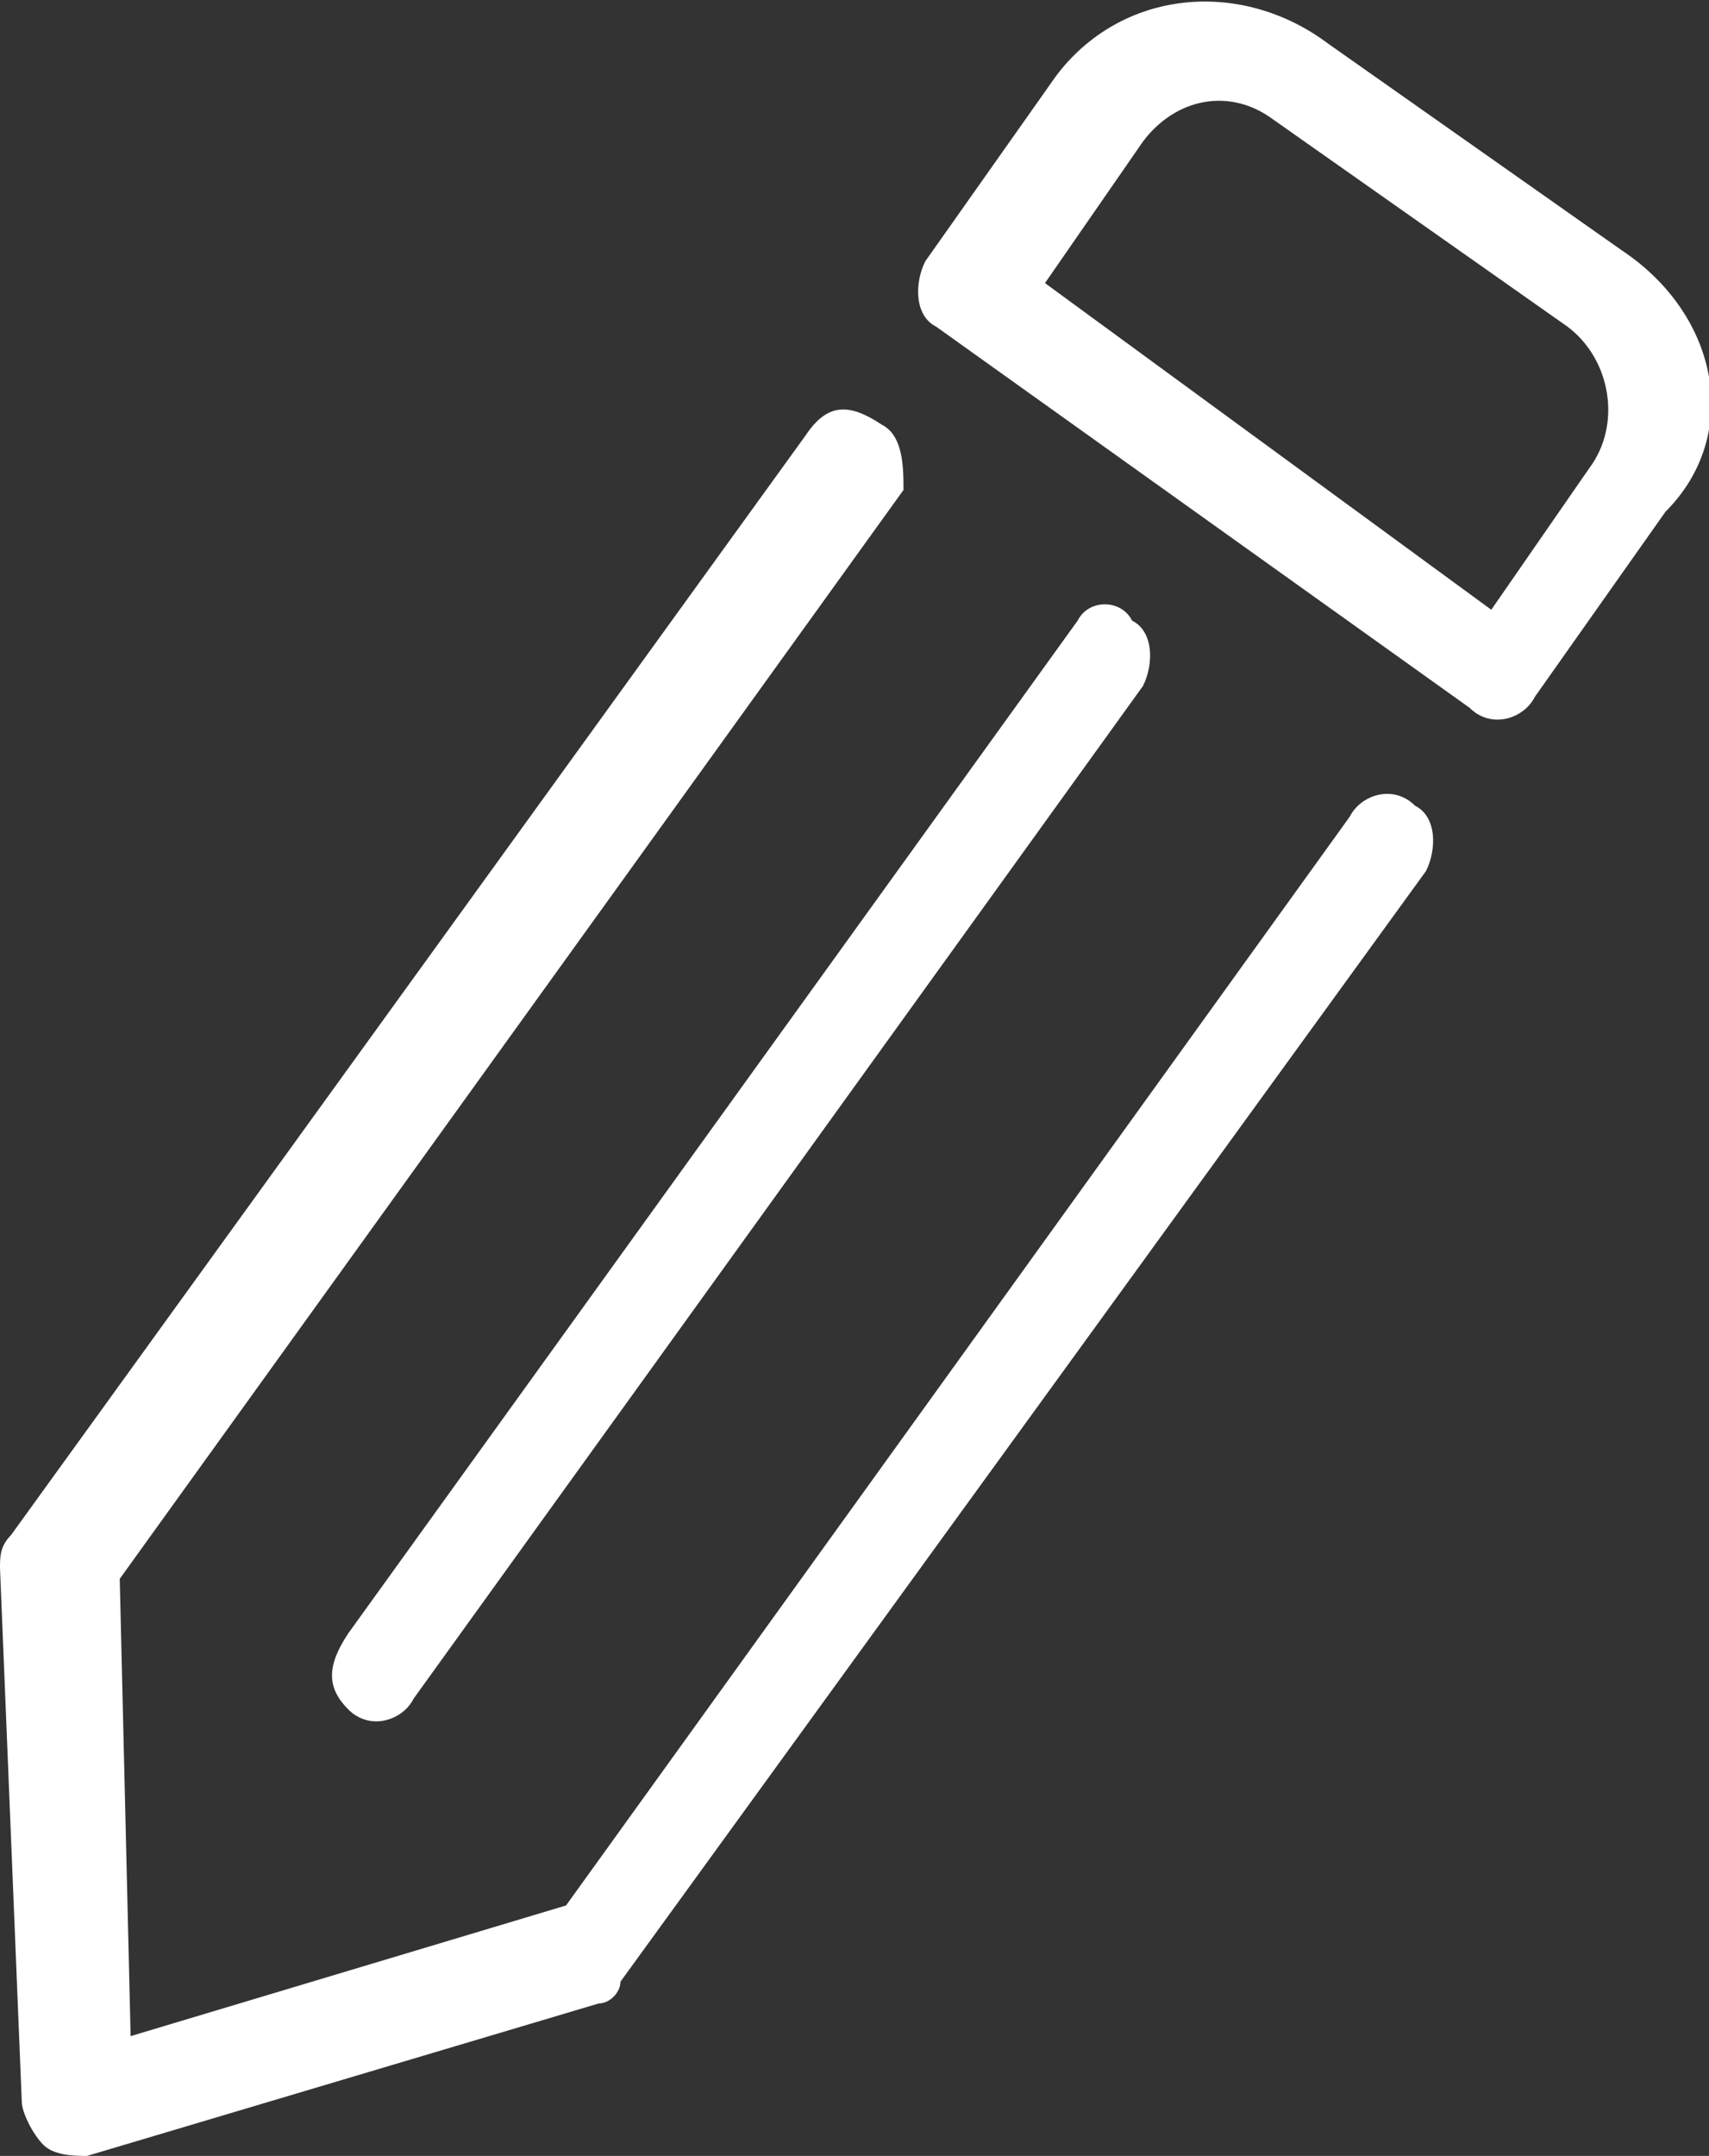 <?xml version="1.0" encoding="utf-8"?>
<!-- Generator: Adobe Illustrator 21.0.0, SVG Export Plug-In . SVG Version: 6.00 Build 0)  -->
<svg version="1.1" id="Layer_1" xmlns="http://www.w3.org/2000/svg" xmlns:xlink="http://www.w3.org/1999/xlink" x="0px" y="0px"
	 viewBox="0 0 15.7 19.8" style="enable-background:new 0 0 15.7 19.8;" xml:space="preserve">
<rect x="0" y="0" width="15.7" height="19.8" fill="#333333" stroke="none"/>
<style type="text/css">
	.st0{fill:#FFFFFF;}
</style>
<g>
	<path class="st0" d="M0.1,14.1C0,14.2,0,14.3,0,14.4l0.2,4.9c0,0.1,0.1,0.3,0.2,0.4c0.1,0.1,0.3,0.1,0.4,0.1l4.7-1.4
		c0.1,0,0.2-0.1,0.2-0.2L13.1,8c0.1-0.2,0.1-0.5-0.1-0.6c-0.2-0.2-0.5-0.1-0.6,0.1l-7.2,10l-4,1.2l-0.1-4.2l7.2-10
		C8.3,4.3,8.3,4,8.1,3.9C7.8,3.7,7.6,3.7,7.4,4L0.1,14.1L0.1,14.1z"/>
	<path class="st0" d="M9.9,5.7l-6.7,9.3C3,15.3,3,15.5,3.2,15.7c0.2,0.2,0.5,0.1,0.6-0.1l6.7-9.3c0.1-0.2,0.1-0.5-0.1-0.6
		C10.3,5.5,10,5.5,9.9,5.7z"/>
	<path class="st0" d="M9.7,0.7L8.5,2.4C8.4,2.6,8.4,2.9,8.6,3l4.9,3.5c0.2,0.2,0.5,0.1,0.6-0.1l1.2-1.7C16,4,15.8,2.9,14.9,2.3
		l-2.7-1.9C11.4-0.2,10.3-0.1,9.7,0.7z M14.6,4.3l-0.9,1.3l-4.1-3l0.9-1.3c0.3-0.4,0.8-0.5,1.2-0.2L14.4,3
		C14.8,3.3,14.9,3.9,14.6,4.3z"/>
</g>
</svg>
